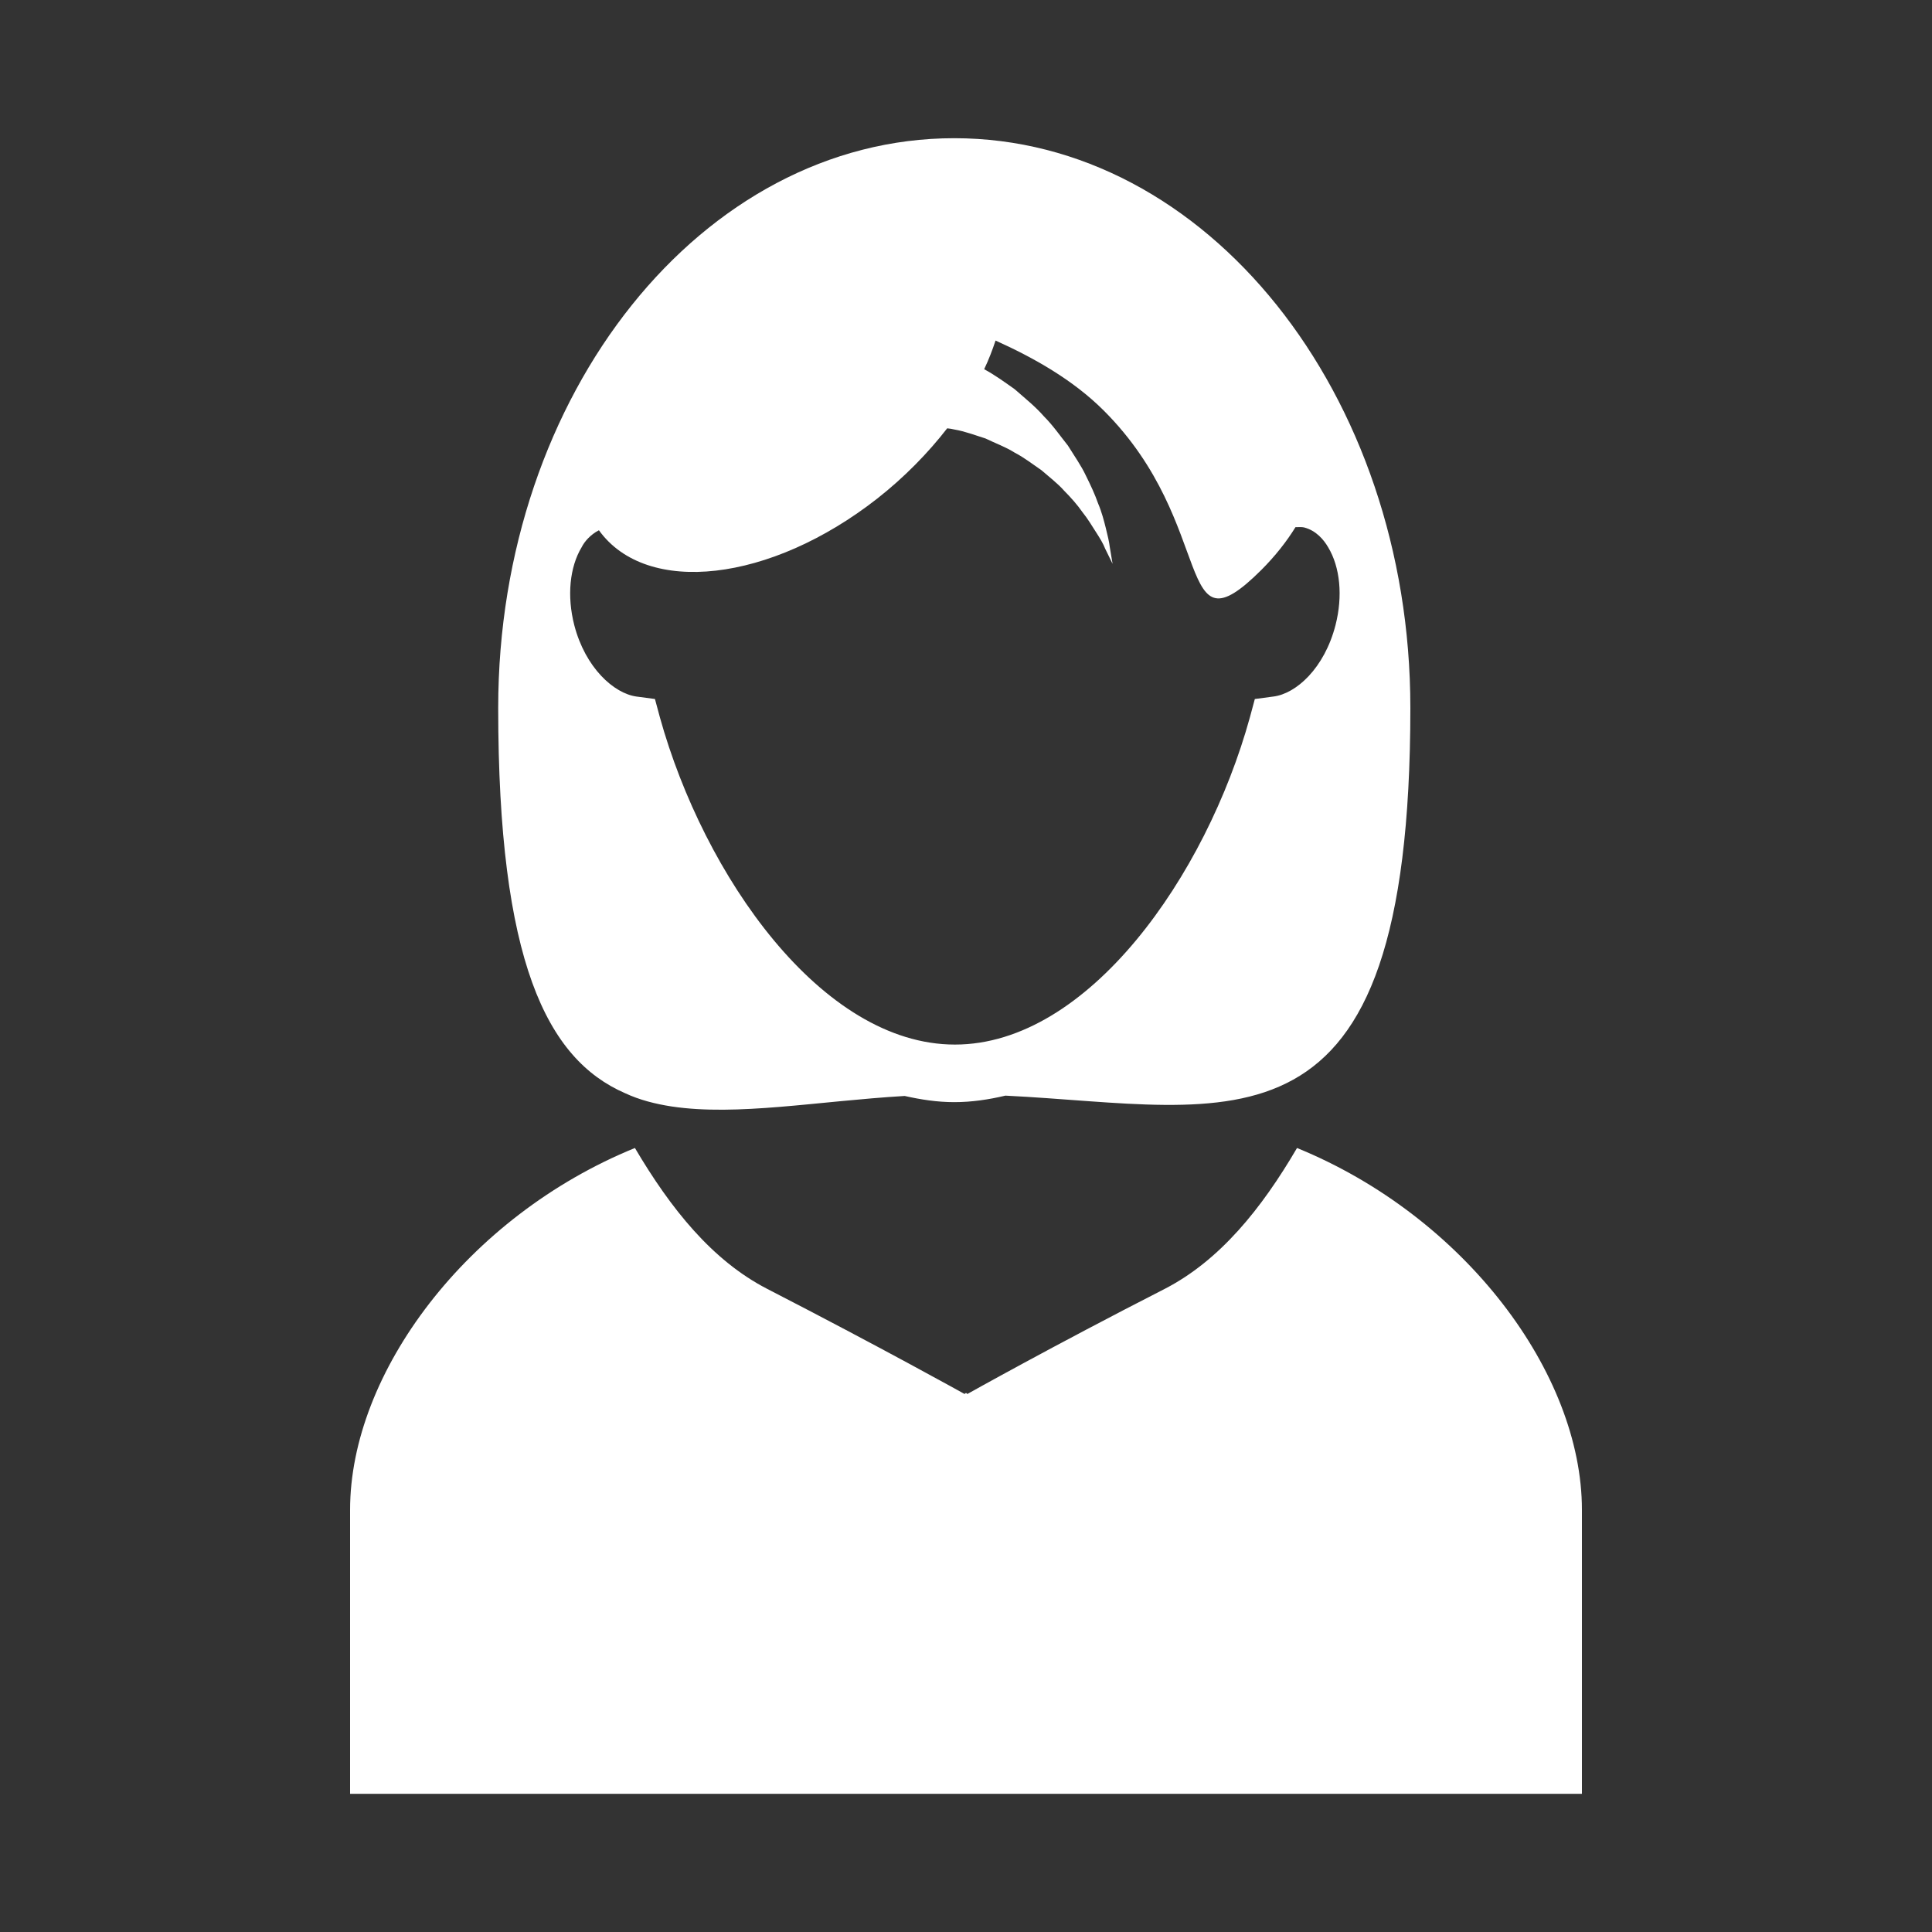 <svg width="30" height="30" viewBox="0 0 30 30" fill="none" xmlns="http://www.w3.org/2000/svg">
<rect x="0" y="0" width="30" height="30" fill="#333333" stroke="none"/>
<path d="M10.428 17.181C11.447 17.334 12.69 17.099 14.048 17.018C14.302 17.075 14.555 17.114 14.818 17.114C15.086 17.114 15.349 17.075 15.612 17.013C19.146 17.186 21.9 18.185 21.9 10.993C21.9 6.11 18.73 2.146 14.818 2.146C10.906 2.146 7.736 6.11 7.736 10.993C7.736 14.919 8.487 16.444 9.706 16.975C9.931 17.08 10.175 17.142 10.428 17.181ZM9.3 8.234C10.041 9.262 11.963 9.042 13.623 7.741C14.043 7.411 14.412 7.033 14.708 6.651C14.746 6.655 14.784 6.66 14.823 6.67C14.985 6.698 15.134 6.756 15.301 6.808C15.449 6.88 15.612 6.938 15.755 7.028C15.904 7.105 16.037 7.21 16.171 7.301C16.291 7.406 16.425 7.507 16.525 7.621C16.63 7.727 16.731 7.841 16.807 7.951C16.893 8.057 16.956 8.167 17.018 8.262C17.08 8.358 17.132 8.444 17.161 8.52C17.233 8.669 17.276 8.755 17.276 8.755C17.276 8.755 17.262 8.664 17.233 8.497C17.223 8.41 17.199 8.315 17.171 8.2C17.142 8.085 17.108 7.951 17.051 7.817C17.003 7.679 16.936 7.535 16.86 7.382C16.788 7.229 16.683 7.081 16.582 6.918C16.463 6.77 16.353 6.608 16.209 6.464C16.076 6.311 15.913 6.182 15.755 6.043C15.607 5.938 15.449 5.823 15.282 5.733C15.354 5.584 15.411 5.431 15.459 5.288C16.052 5.556 16.659 5.895 17.142 6.378C18.916 8.152 18.218 10.213 19.586 8.85C19.801 8.635 19.978 8.41 20.116 8.186C20.164 8.186 20.212 8.181 20.25 8.19C20.437 8.238 20.556 8.382 20.623 8.497C20.81 8.807 20.853 9.257 20.738 9.706C20.566 10.376 20.126 10.773 19.772 10.816L19.485 10.854L19.409 11.136C18.73 13.599 16.898 16.22 14.828 16.22C12.757 16.22 10.93 13.599 10.246 11.136L10.17 10.854L9.883 10.816C9.534 10.768 9.089 10.371 8.917 9.706C8.802 9.257 8.845 8.807 9.032 8.497C9.075 8.41 9.17 8.3 9.3 8.234Z" fill="white"/>
<path d="M20.14 17.826C19.586 18.773 18.94 19.572 18.089 20.012C16.329 20.911 15.019 21.647 15.019 21.647L15.014 21.642V21.628L15 21.637L14.985 21.628V21.642L14.98 21.647C14.98 21.647 13.675 20.92 11.91 20.012C11.059 19.572 10.418 18.773 9.859 17.826C7.253 18.888 5.436 21.317 5.436 23.445C5.436 25.683 5.436 27.854 5.436 27.854H14.98H15.019H24.564C24.564 27.854 24.564 25.683 24.564 23.445C24.564 21.322 22.742 18.888 20.14 17.826Z" fill="white"/>
</svg>
